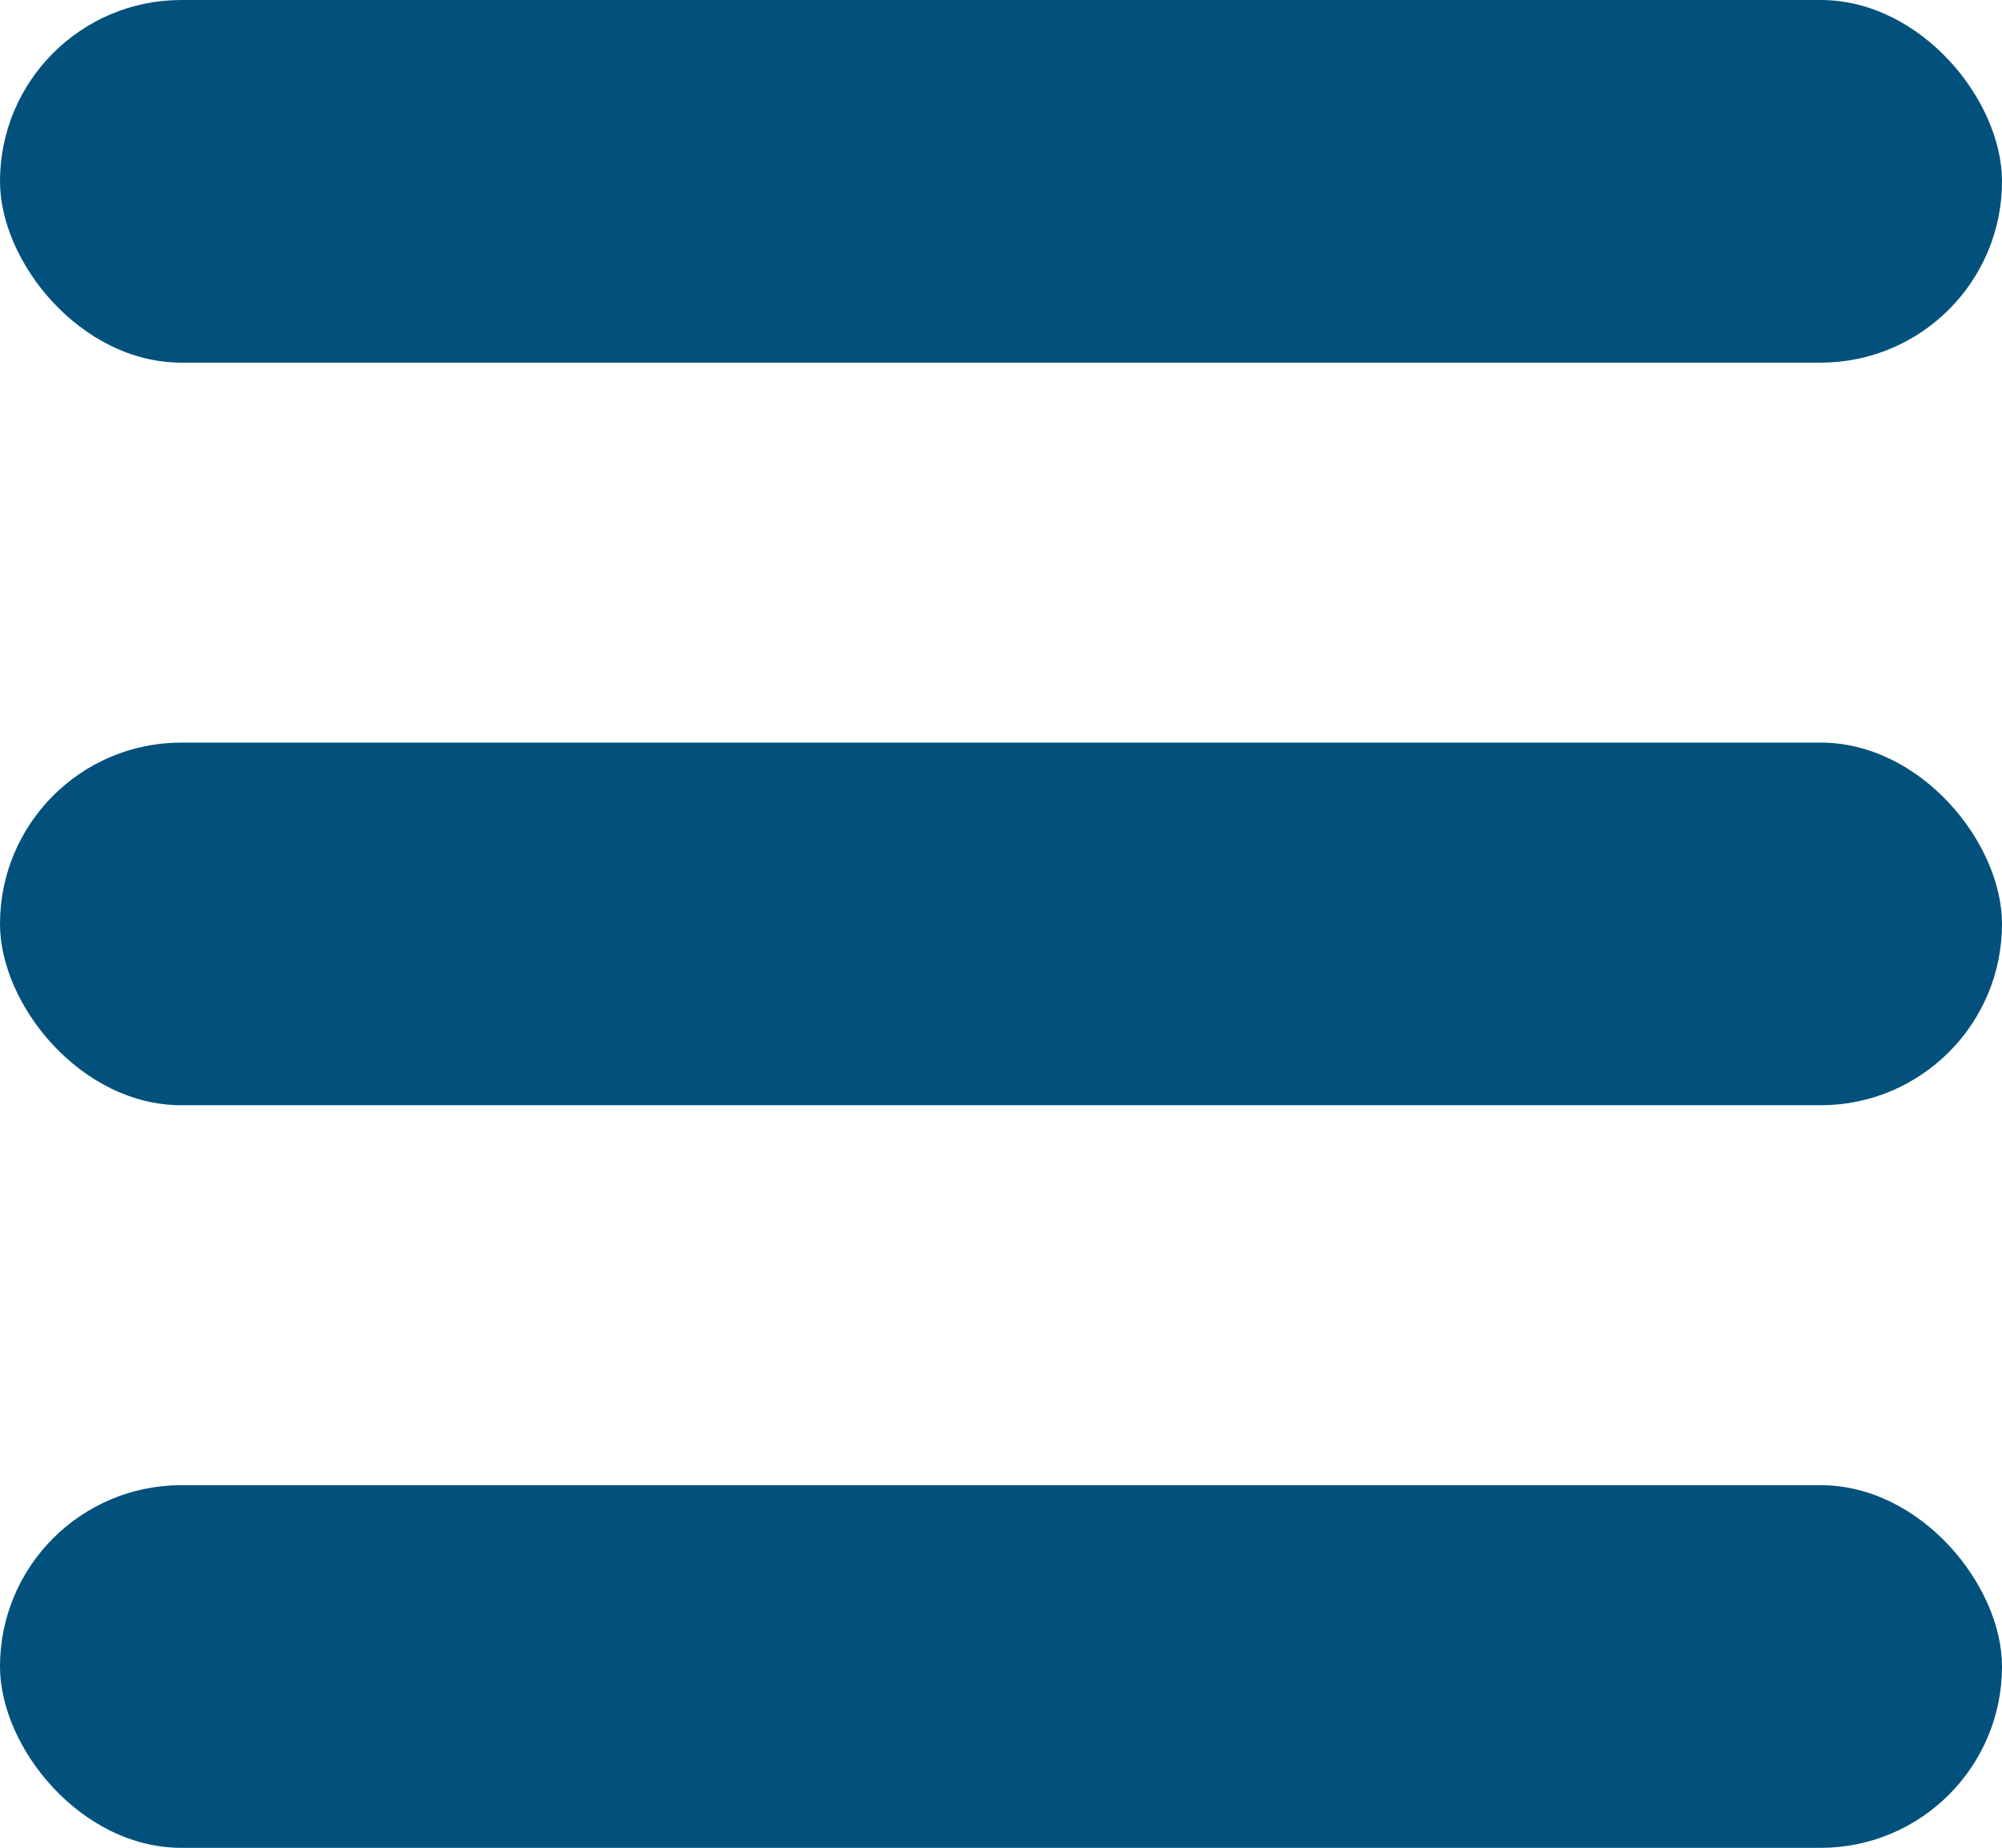 <?xml version="1.0" encoding="UTF-8" standalone="no"?>
<!-- Created with Inkscape (http://www.inkscape.org/) -->

<svg
   xmlns:dc="http://purl.org/dc/elements/1.1/"
   xmlns:cc="http://creativecommons.org/ns#"
   xmlns:rdf="http://www.w3.org/1999/02/22-rdf-syntax-ns#"
   xmlns:svg="http://www.w3.org/2000/svg"
   xmlns="http://www.w3.org/2000/svg"
   xmlns:sodipodi="http://sodipodi.sourceforge.net/DTD/sodipodi-0.dtd"
   xmlns:inkscape="http://www.inkscape.org/namespaces/inkscape"
   width="110.115mm"
   height="101.648mm"
   viewBox="0 0 110.115 101.648"
   version="1.1"
   id="svg1646"
   inkscape:version="0.92.4 (5da689c313, 2019-01-14)"
   sodipodi:docname="Menu-Icon.svg">
  <defs
     id="defs1640" />
  <sodipodi:namedview
     id="base"
     pagecolor="#ffffff"
     bordercolor="#666666"
     borderopacity="1.0"
     inkscape:pageopacity="0.0"
     inkscape:pageshadow="2"
     inkscape:zoom="0.98994949"
     inkscape:cx="-68.551838"
     inkscape:cy="82.409029"
     inkscape:document-units="mm"
     inkscape:current-layer="layer1"
     showgrid="false"
     inkscape:snap-page="true"
     inkscape:window-width="1920"
     inkscape:window-height="986"
     inkscape:window-x="-11"
     inkscape:window-y="-11"
     inkscape:window-maximized="1" />
  <g
     inkscape:label="Layer 1"
     inkscape:groupmode="layer"
     id="layer1"
     transform="translate(-23.682,-54.33)">
    <rect
       style="fill:#01517c;fill-opacity:1;fill-rule:nonzero;stroke:none;stroke-width:12.305;stroke-linecap:square;stroke-linejoin:round;stroke-miterlimit:4;stroke-dasharray:none;stroke-opacity:1;paint-order:markers stroke fill"
       id="rect2197-7"
       width="110.115"
       height="19.949"
       x="23.682"
       y="136.03"
       rx="9.974"
       ry="9.974" />
    <rect
       style="fill:#01517c;fill-opacity:1;fill-rule:nonzero;stroke:none;stroke-width:12.305;stroke-linecap:square;stroke-linejoin:round;stroke-miterlimit:4;stroke-dasharray:none;stroke-opacity:1;paint-order:markers stroke fill"
       id="rect2197-7-6"
       width="110.115"
       height="19.949"
       x="23.682"
       y="54.33"
       ry="9.974" />
    <rect
       style="fill:#01517c;fill-opacity:1;fill-rule:nonzero;stroke:none;stroke-width:12.305;stroke-linecap:square;stroke-linejoin:round;stroke-miterlimit:4;stroke-dasharray:none;stroke-opacity:1;paint-order:markers stroke fill"
       id="rect2197-7-6-8"
       width="110.115"
       height="19.949"
       x="23.682"
       y="95.18"
       rx="9.974"
       ry="9.974" />
  </g>
</svg>
